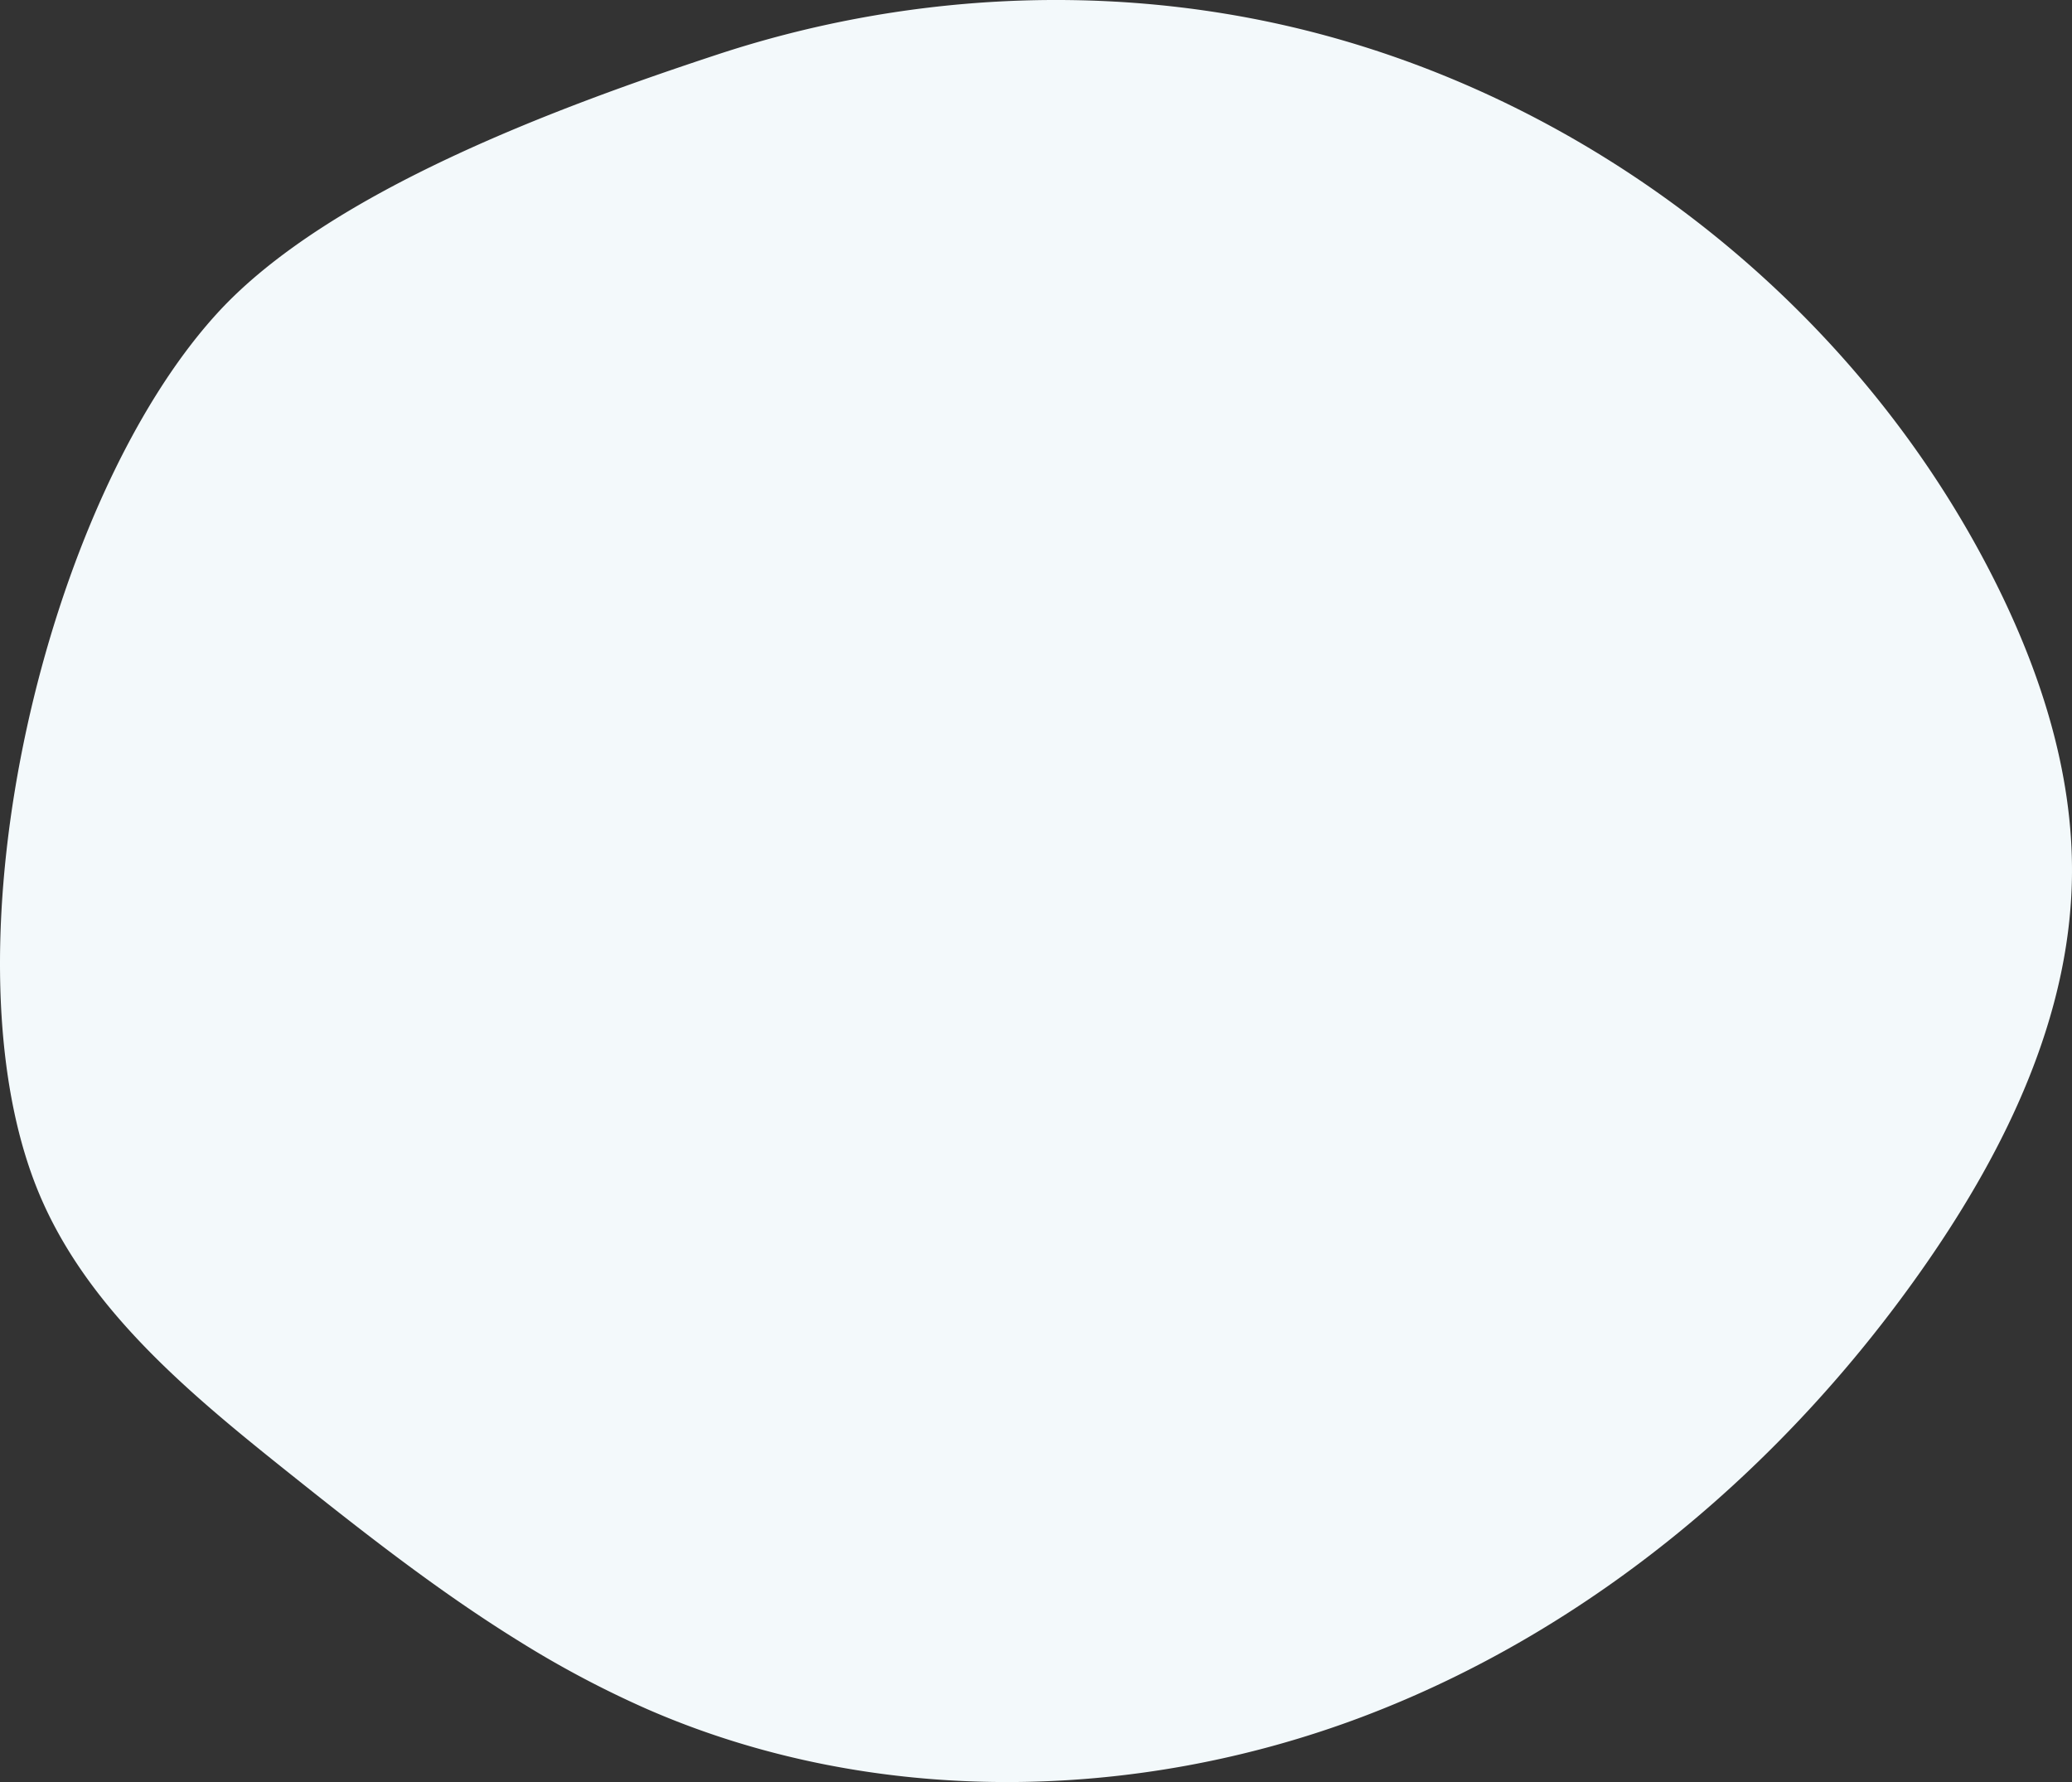 <svg xmlns="http://www.w3.org/2000/svg" width="542.98" height="466.975" viewBox="0 0 542.98 466.975">
  <rect x="0" y="0" width="542.98" height="466.975" fill="#333333" stroke="none"/>
  <path id="Path_56" data-name="Path 56" d="M136.219,430.192c-21.48-13.272-41.534-29.07-61.309-44.863C48.654,364.357,21.467,341.743,9.3,310.419c-24.623-63.38,2.548-178.986,47.647-228.353,29.3-32.068,90.189-54.3,130.965-67.75C235.678-1.449,287.761-4.5,336.875,6.69,415.126,24.513,484.46,78.174,521.338,149.456c12.882,24.9,22.046,52.354,21.629,80.382-.541,36.556-17.265,71.079-38.094,101.127-36.538,52.7-87.639,96.095-147.606,118.821s-128.832,23.743-187.613-1.893a265.625,265.625,0,0,1-33.436-17.7" transform="translate(-0.001 -0.001)" fill="#f3f9fb"/>
</svg>
